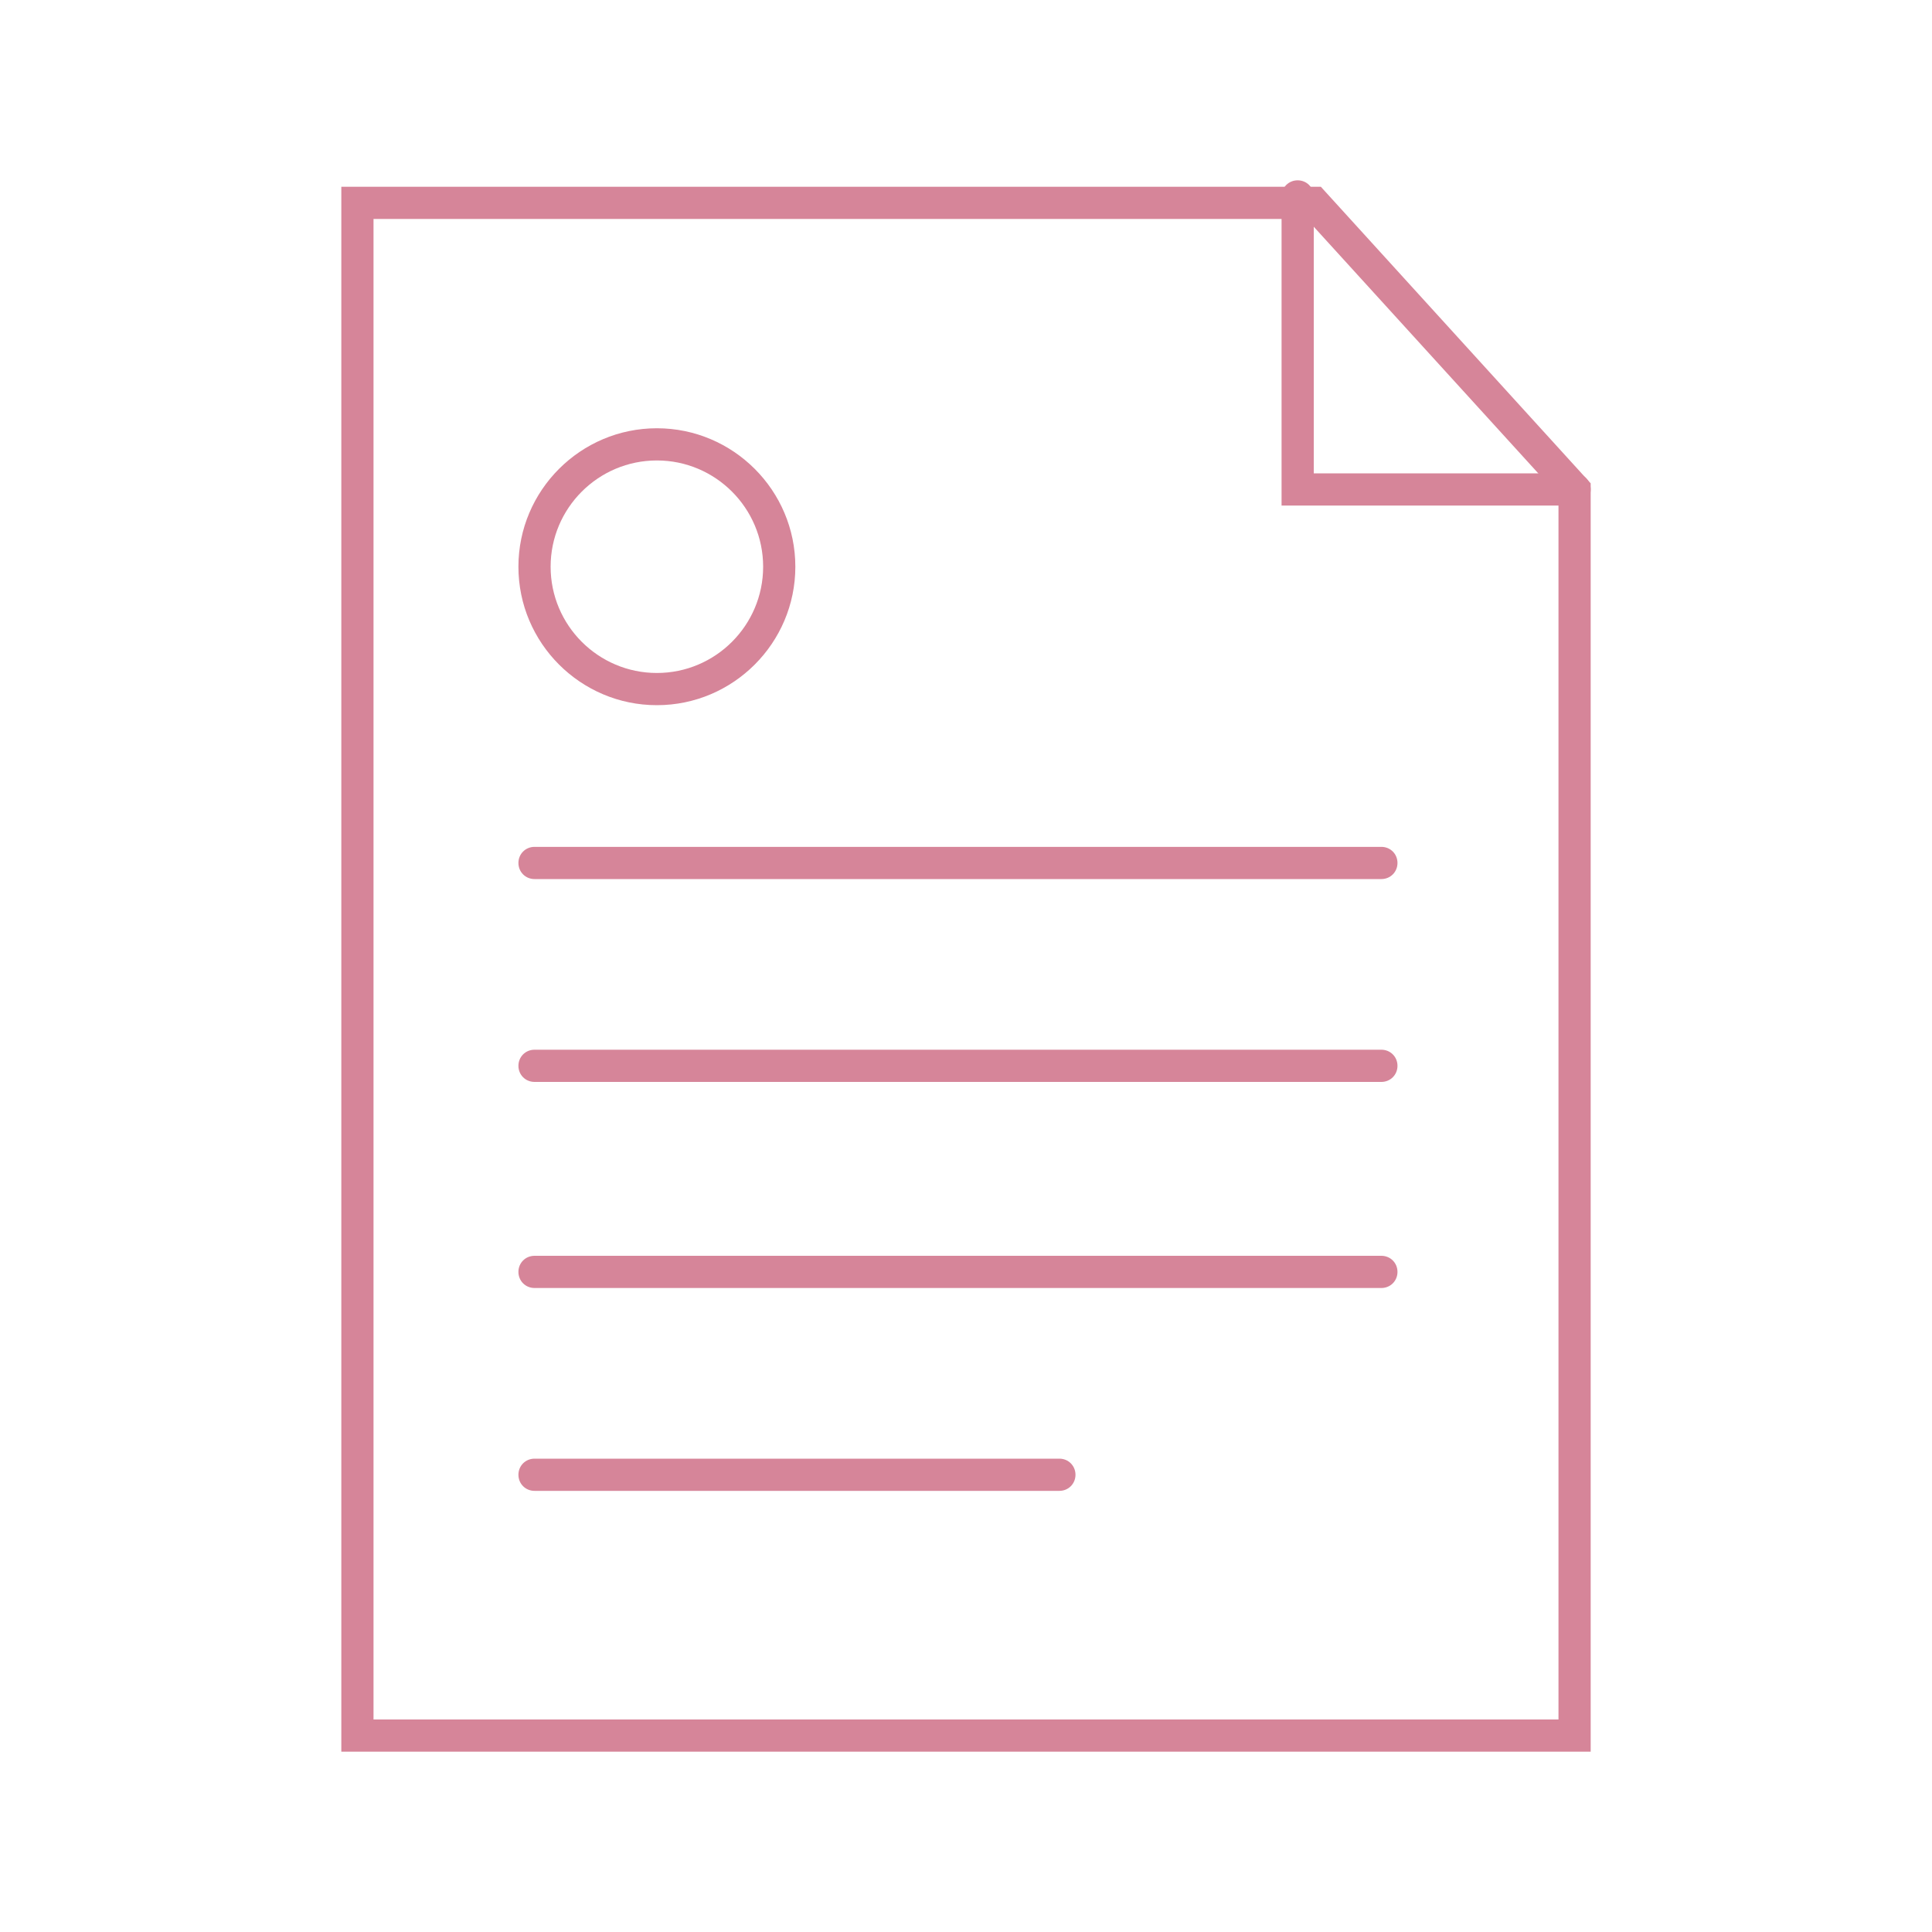 <?xml version="1.0" encoding="UTF-8"?><svg id="Layer_1" xmlns="http://www.w3.org/2000/svg" viewBox="0 0 60 60"><defs><style>.cls-1{fill:#d68599;}</style></defs><path class="cls-1" d="M49.4,54.4H10.6V5.8h30.42l8.38,9.21V54.4Zm-37.8-1H48.4V15.39l-7.82-8.59H11.6V53.4Z"/><path class="cls-1" d="M42.9,27.3H16.6c-.28,0-.5-.22-.5-.5s.22-.5,.5-.5h26.3c.28,0,.5,.22,.5,.5s-.22,.5-.5,.5Z"/><path class="cls-1" d="M42.9,33.6H16.6c-.28,0-.5-.22-.5-.5s.22-.5,.5-.5h26.3c.28,0,.5,.22,.5,.5s-.22,.5-.5,.5Z"/><path class="cls-1" d="M42.9,40H16.6c-.28,0-.5-.22-.5-.5s.22-.5,.5-.5h26.3c.28,0,.5,.22,.5,.5s-.22,.5-.5,.5Z"/><path class="cls-1" d="M32.9,46.3H16.6c-.28,0-.5-.22-.5-.5s.22-.5,.5-.5h16.3c.28,0,.5,.22,.5,.5s-.22,.5-.5,.5Z"/><path class="cls-1" d="M48.9,15.7h-9.1V6.1c0-.28,.22-.5,.5-.5s.5,.22,.5,.5V14.7h8.1c.28,0,.5,.22,.5,.5s-.22,.5-.5,.5Z"/><path class="cls-1" d="M20.4,21.9c-2.37,0-4.3-1.93-4.3-4.3s1.93-4.3,4.3-4.3,4.3,1.93,4.3,4.3-1.93,4.3-4.3,4.3Zm0-7.6c-1.82,0-3.3,1.48-3.3,3.3s1.48,3.3,3.3,3.3,3.3-1.48,3.3-3.3-1.48-3.3-3.3-3.3Z"/></svg>